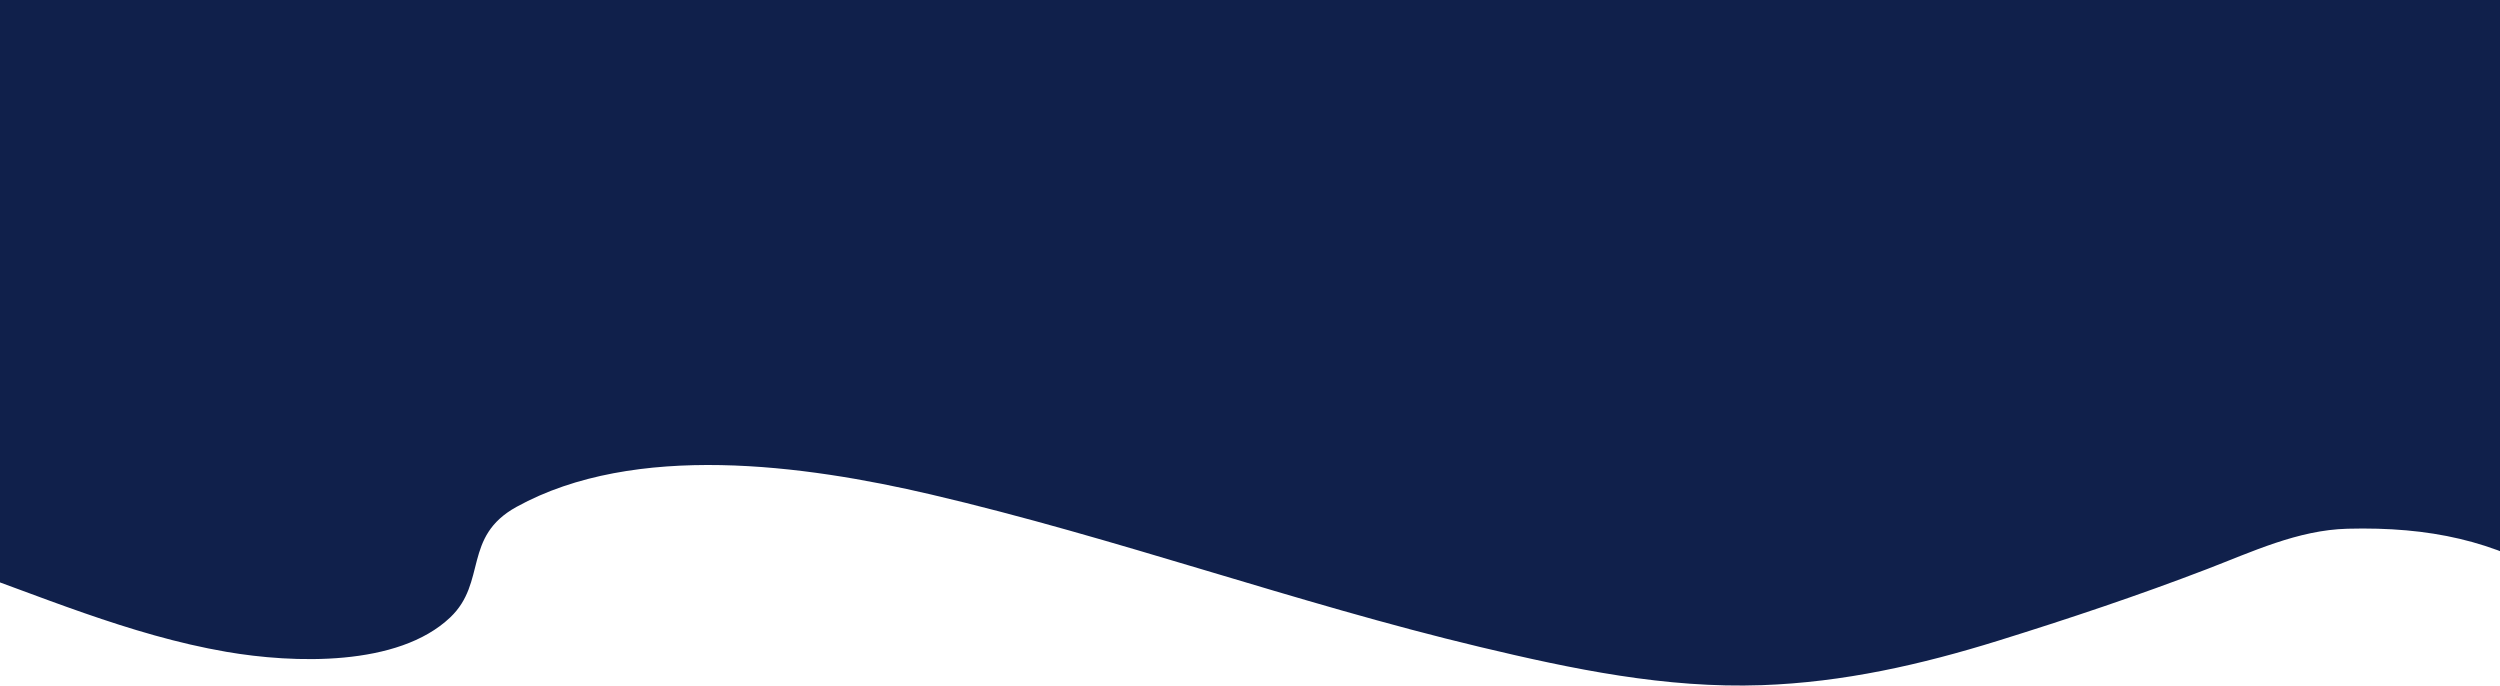 <svg width="1280" height="351" viewBox="0 0 1280 351" fill="none" xmlns="http://www.w3.org/2000/svg">
<path d="M1308.95 296.433C1277.32 277.042 1244.14 269.613 1201.89 270.709C1176.54 271.367 1153.01 282.548 1130.02 291.366C1095.09 304.788 1058.97 316.87 1023.11 328.027C983.592 340.304 943.884 349.342 902.065 350.803C852.677 352.533 805.242 342.594 757.727 331.243C663.017 308.612 571.65 275.41 476.566 253.146C412.124 238.067 325.089 226.082 264.444 259.528C236.796 274.777 249.417 298.162 230.512 316.115C203.773 341.522 150.188 339.647 115.882 333.727C66.014 325.128 19.541 304.617 -28.001 288.077V0H1308.95V296.433Z" fill="#10204B"/>
</svg>
